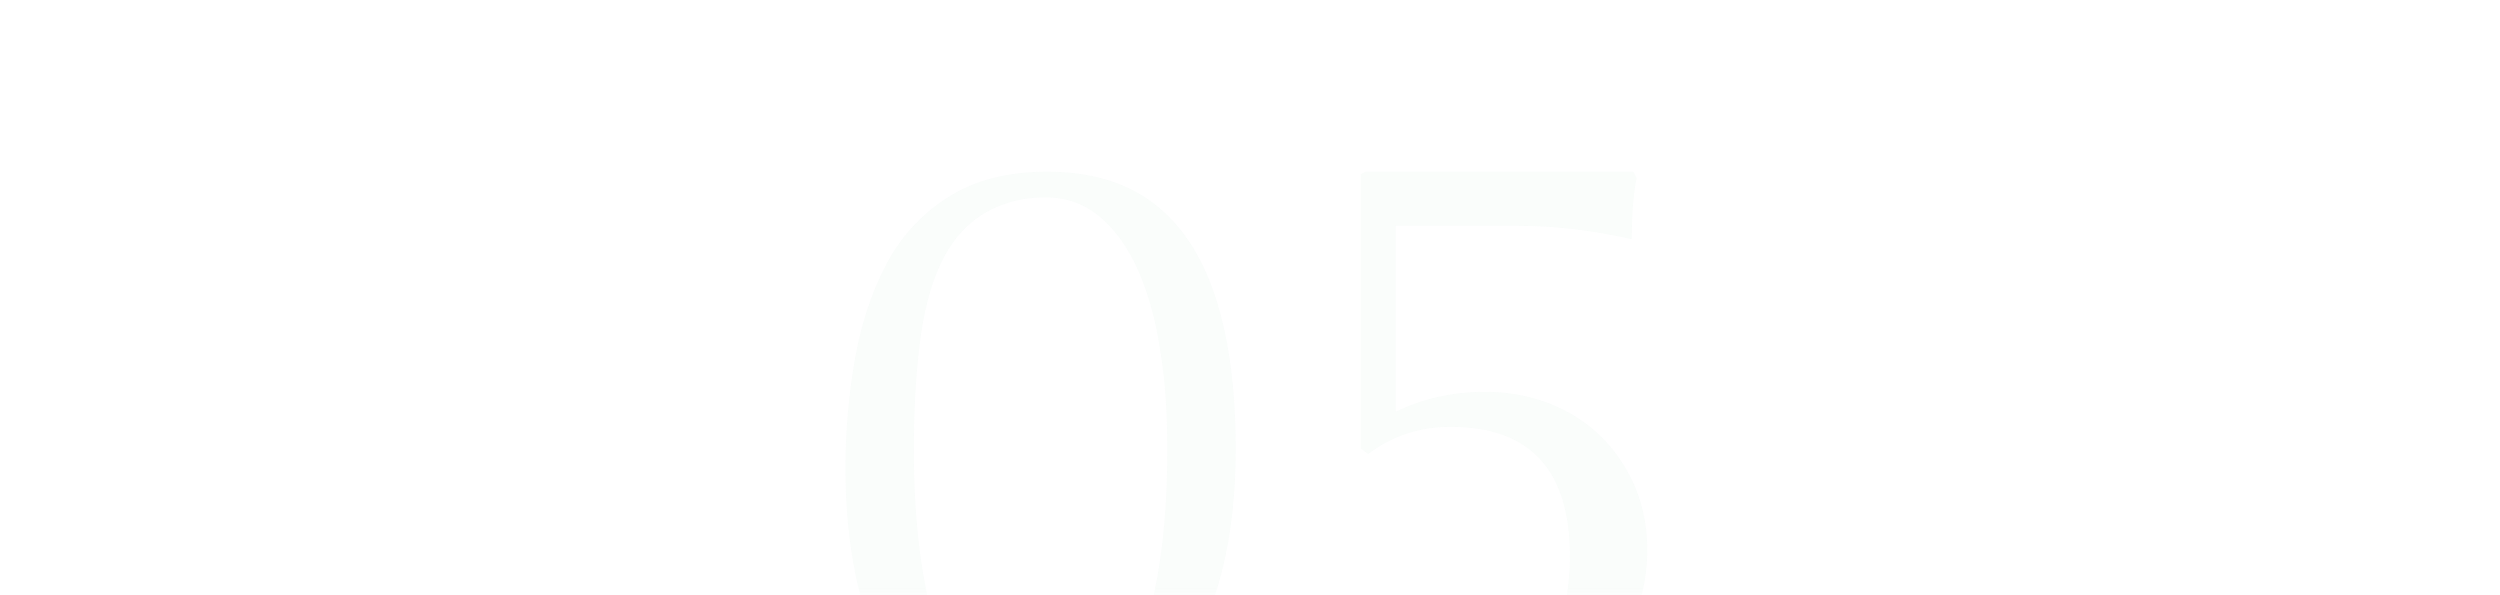 <?xml version="1.0" encoding="UTF-8"?>
<svg width="168px" height="40px" viewBox="0 0 168 40" version="1.1" xmlns="http://www.w3.org/2000/svg" xmlns:xlink="http://www.w3.org/1999/xlink">
    <title>option-num-05</title>
    <defs>
        <rect id="path-1" x="0" y="0" width="168" height="40"></rect>
    </defs>
    <g id="Design" stroke="none" stroke-width="1" fill="none" fill-rule="evenodd">
        <g id="DK:-Ринопластика" transform="translate(-636, -3791)">
            <g id="Group-20" transform="translate(0, 3315)">
                <g id="Link" transform="translate(580, 476)">
                    <g id="option-num-05" transform="translate(56, 0)">
                        <mask id="mask-2" fill="white">
                            <use xlink:href="#path-1"></use>
                        </mask>
                        <g id="rizer"></g>
                        <path d="M70.023,49.629 C71.919,49.629 73.688,49.178 75.328,48.275 C76.969,47.373 78.359,46.097 79.498,44.447 C80.637,42.798 81.512,40.765 82.123,38.35 C82.734,35.934 83.039,33.214 83.039,30.188 C83.039,26.086 82.574,22.645 81.645,19.865 C80.715,17.085 79.32,15.003 77.461,13.617 C75.602,12.232 73.241,11.539 70.379,11.539 C67.717,11.539 65.489,12.113 63.693,13.262 C61.898,14.41 60.508,15.932 59.523,17.828 C58.539,19.724 57.842,21.861 57.432,24.24 C57.021,26.619 56.816,29.03 56.816,31.473 C56.816,34.079 57.053,36.518 57.527,38.787 C58.001,41.057 58.735,42.984 59.729,44.57 C60.722,46.156 62.071,47.396 63.775,48.289 C65.48,49.182 67.562,49.629 70.023,49.629 Z M70.16,47.879 C66.46,47.879 64.076,46.156 63.01,42.711 C61.943,39.266 61.41,35.128 61.41,30.297 C61.41,27.599 61.542,25.193 61.807,23.078 C62.071,20.964 62.531,19.195 63.188,17.773 C63.844,16.352 64.746,15.258 65.895,14.492 C66.514,14.091 67.189,13.786 67.918,13.576 C68.647,13.367 69.431,13.262 70.27,13.262 C71.673,13.262 72.899,13.708 73.947,14.602 C74.995,15.495 75.857,16.721 76.531,18.279 C77.206,19.838 77.689,21.62 77.98,23.625 C78.145,24.628 78.263,25.68 78.336,26.783 C78.409,27.886 78.445,29.021 78.445,30.188 C78.445,32.047 78.372,33.77 78.227,35.355 C78.081,36.941 77.867,38.4 77.584,39.73 C77.301,41.061 76.941,42.223 76.504,43.217 C76.066,44.21 75.538,45.062 74.918,45.773 C73.678,47.177 72.092,47.879 70.16,47.879 Z M96.777,49.629 C99.566,49.629 102.023,49.032 104.146,47.838 C106.27,46.644 107.893,45.081 109.014,43.148 C110.135,41.216 110.695,39.156 110.695,36.969 C110.695,34.927 110.208,33.086 109.232,31.445 C108.257,29.805 106.945,28.542 105.295,27.658 C103.645,26.774 101.809,26.332 99.785,26.332 C97.616,26.332 95.62,26.779 93.797,27.672 L93.797,27.672 L93.797,15.176 L102.082,15.176 C104.507,15.176 107.031,15.477 109.656,16.078 C109.656,14.328 109.766,12.961 109.984,11.977 L109.984,11.977 L109.766,11.539 L91.773,11.539 L91.445,11.703 L91.445,30.133 L91.938,30.516 C93.542,29.294 95.392,28.684 97.488,28.684 C102.829,28.684 105.5,31.591 105.5,37.406 C105.5,40.286 104.766,42.734 103.299,44.748 C101.831,46.762 99.785,47.77 97.16,47.77 C95.52,47.77 93.961,47.414 92.484,46.703 C91.008,45.992 89.859,44.98 89.039,43.668 L89.039,43.668 L88.656,43.723 L87.809,47.441 C90.215,48.9 93.204,49.629 96.777,49.629 Z" id="05" fill="#73BF94" fill-rule="nonzero" opacity="0.2" mask="url(#mask-2)"></path>
                    </g>
                </g>
            </g>
        </g>
    </g>
</svg>